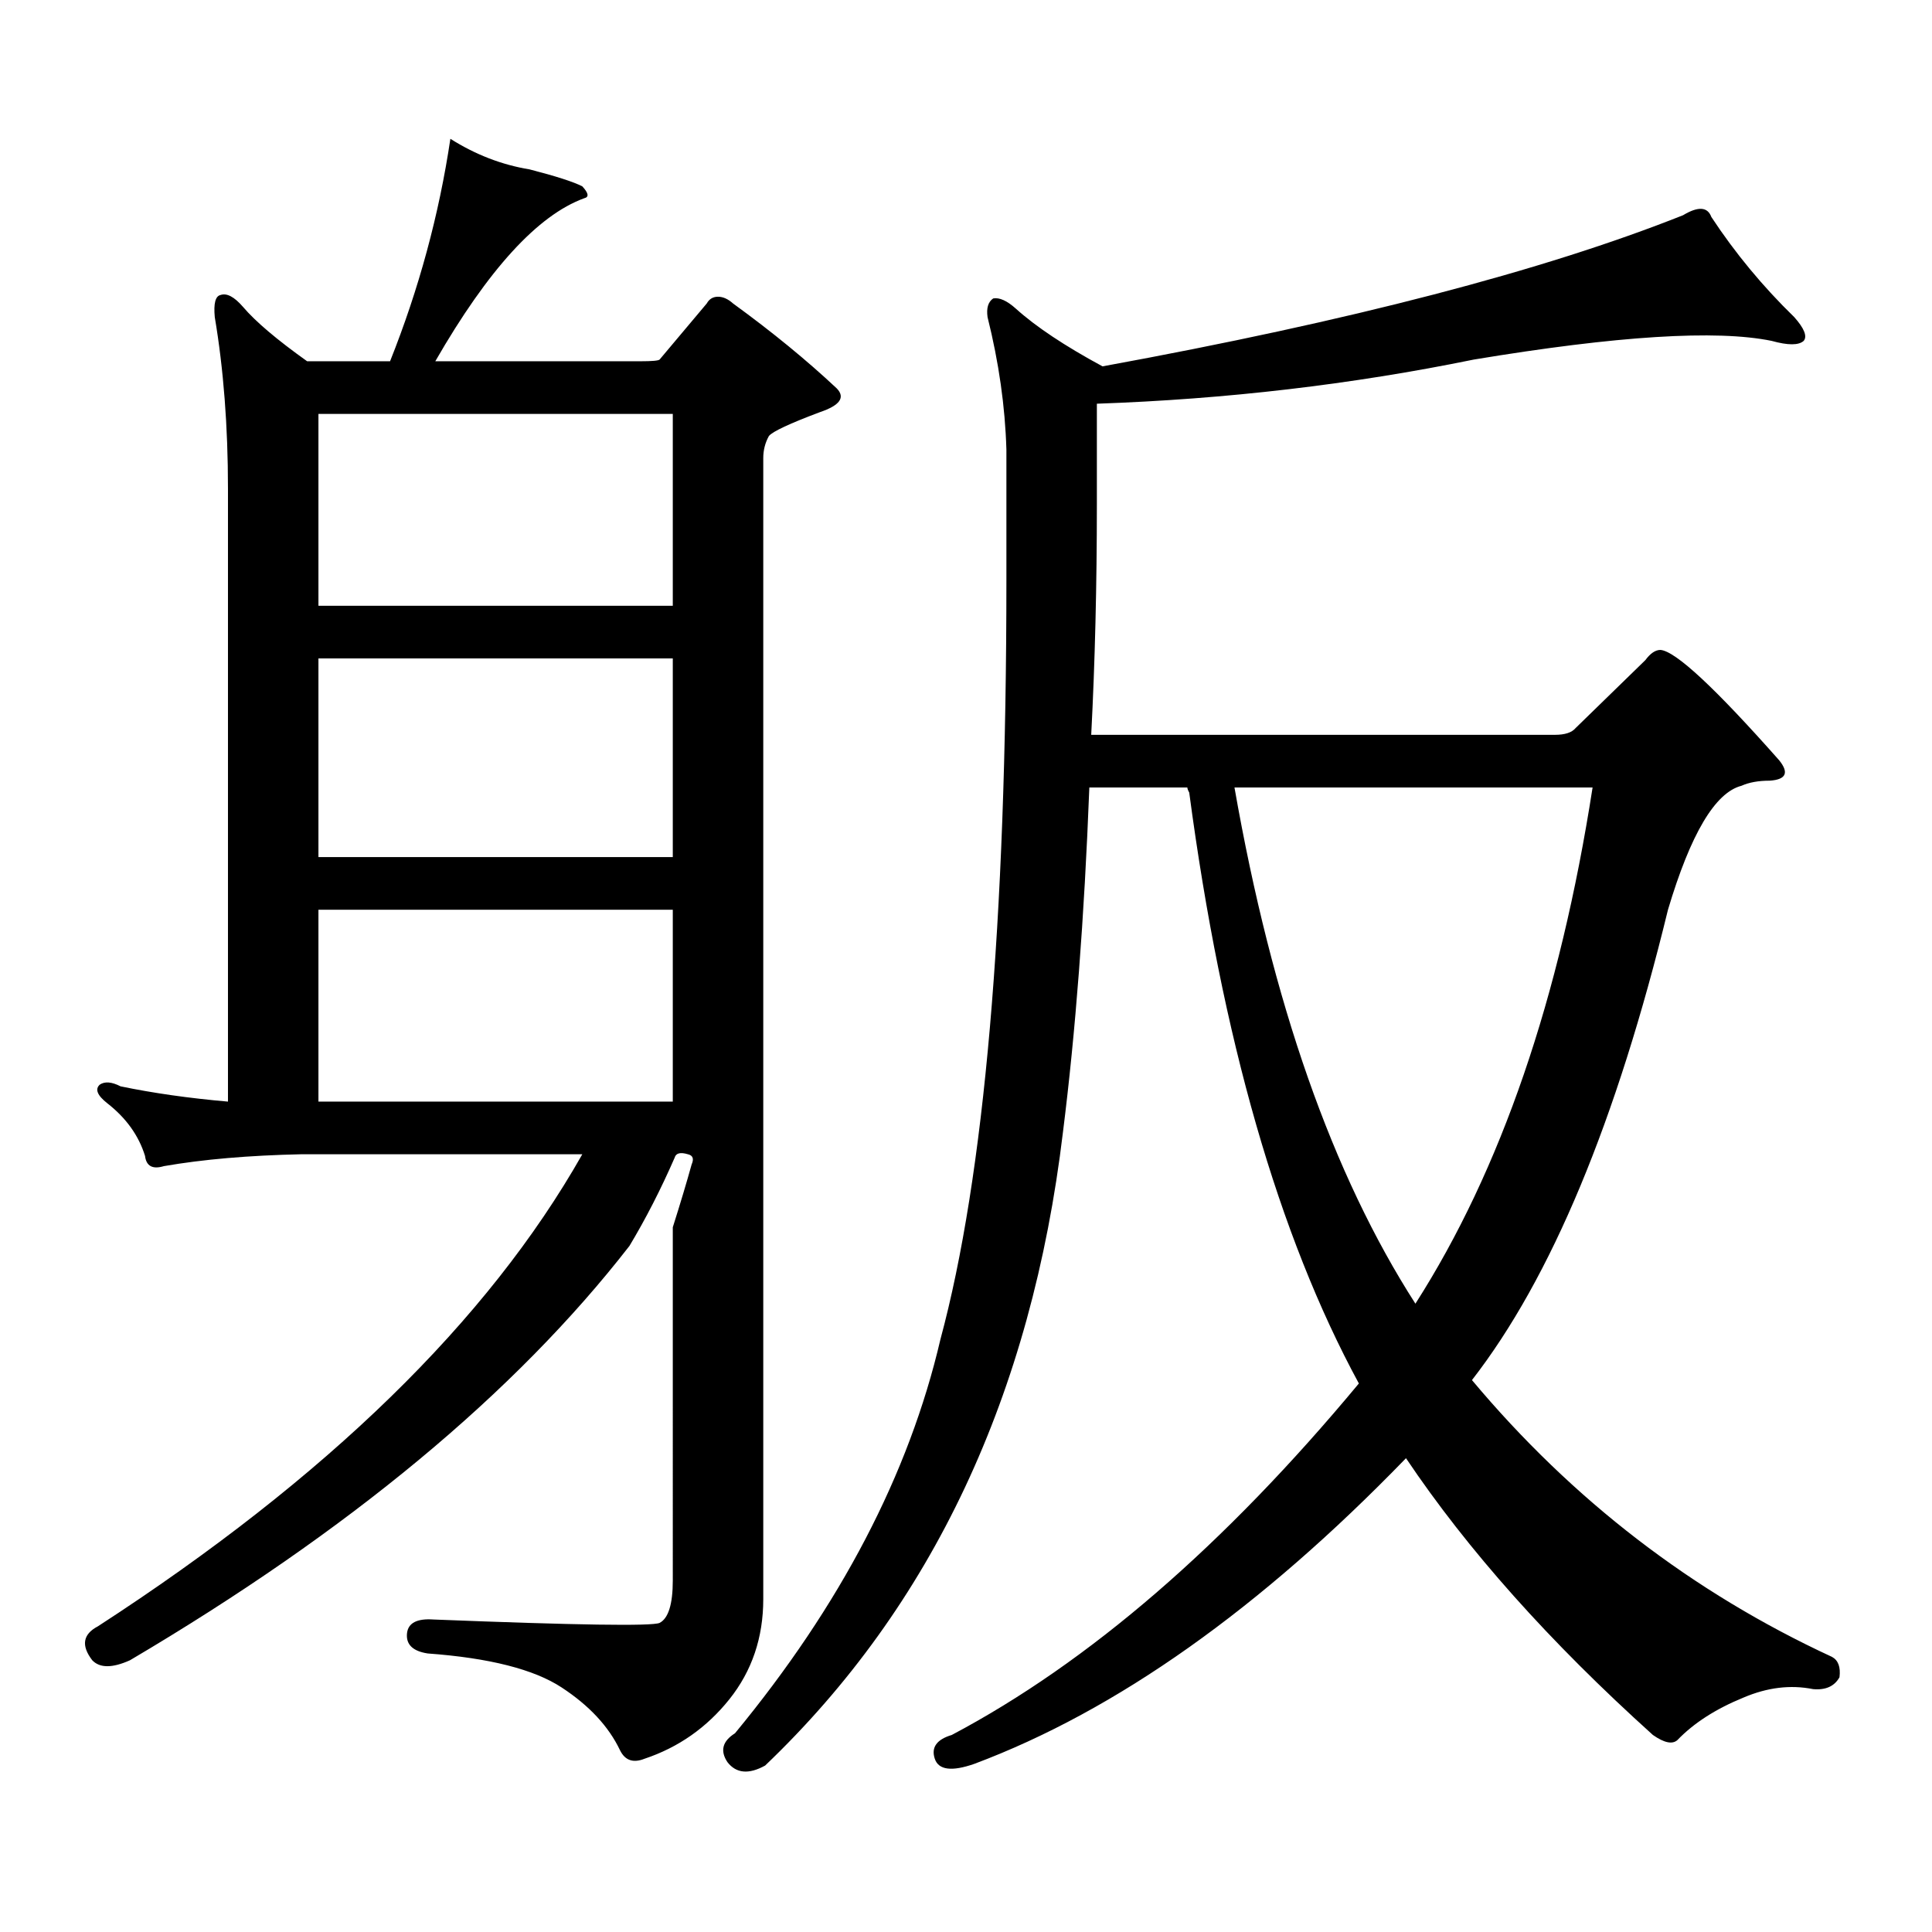 <?xml version="1.0" encoding="utf-8"?>
<!-- Generator: Adobe Illustrator 16.0.0, SVG Export Plug-In . SVG Version: 6.00 Build 0)  -->
<!DOCTYPE svg PUBLIC "-//W3C//DTD SVG 1.1//EN" "http://www.w3.org/Graphics/SVG/1.1/DTD/svg11.dtd">
<svg version="1.1" id="图层_1" xmlns="http://www.w3.org/2000/svg" xmlns:xlink="http://www.w3.org/1999/xlink" x="0px" y="0px"
	 width="1000px" height="1000px" viewBox="0 0 1000 1000" enable-background="new 0 0 1000 1000" xml:space="preserve">
<path d="M357.991,602.711c1.296-2.926,0.641-4.684-1.951-5.273c-3.902-1.168-6.188-0.577-6.829,1.758
	c-7.164,16.41-14.969,31.641-23.414,45.703c-59.19,76.176-145.362,147.656-258.53,214.453c-9.115,4.092-15.609,4.092-19.512,0
	c-5.854-7.622-4.878-13.486,2.927-17.578C169.048,765.02,252.628,683.57,301.407,597.438H156.045
	c-27.316,0.59-51.065,2.637-71.218,6.152c-5.854,1.758-9.115,0-9.756-5.273c-3.262-10.547-9.756-19.625-19.512-27.246
	c-5.213-4.093-6.509-7.32-3.902-9.668c2.592-1.758,6.174-1.456,10.731,0.879c16.905,3.516,35.441,6.152,55.608,7.91V252.906
	c0-32.218-2.286-61.813-6.829-88.77c-0.655-7.031,0.32-10.836,2.927-11.426c3.247-1.168,7.149,0.879,11.707,6.152
	c6.494,7.621,17.561,17.001,33.17,28.125h42.926c14.954-37.491,25.365-75.875,31.219-115.137
	c13.003,8.212,26.661,13.485,40.975,15.82c13.658,3.516,22.759,6.454,27.316,8.789c3.247,3.516,3.567,5.575,0.976,6.152
	c-24.069,8.789-49.755,36.914-77.071,84.375H331.65c5.854,0,9.101-0.289,9.756-0.879l24.39-29.004
	c1.296-2.335,3.247-3.516,5.854-3.516c2.592,0,5.198,1.181,7.805,3.516c20.152,14.652,38.048,29.306,53.657,43.945
	c4.543,4.696,1.616,8.789-8.78,12.305c-15.609,5.863-24.39,9.97-26.341,12.305c-1.951,3.516-2.927,7.333-2.927,11.426v590.625
	c0,19.912-5.854,37.202-17.561,51.855c-11.707,14.639-26.341,24.897-43.901,30.762c-5.854,2.334-10.091,0.879-12.683-4.395
	c-5.854-12.305-15.944-23.154-30.243-32.52c-14.313-9.38-37.407-15.244-69.267-17.578c-7.805-1.182-11.387-4.697-10.731-10.547
	c0.641-5.273,5.198-7.622,13.658-7.031c74.145,2.925,113.168,3.516,117.07,1.758c4.543-2.349,6.829-9.668,6.829-21.973V635.23
	C352.138,622.926,355.385,612.09,357.991,602.711z M348.235,313.551v-99.316h-183.41v99.316H348.235z M348.235,443.629V340.797
	h-183.41v102.832H348.235z M348.235,570.191v-99.316h-183.41v99.316H348.235z M615.546,410.23c-0.655-1.168-0.976-2.047-0.976-2.637
	h-50.73c-2.606,67.387-7.164,126.864-13.658,178.418c-16.265,135.941-67.65,245.215-154.143,327.832
	c-8.46,4.683-14.969,4.092-19.512-1.758c-3.902-5.864-2.606-10.85,3.902-14.941c54.633-66.221,90.074-134.171,106.339-203.906
	c22.759-84.375,34.146-215.332,34.146-392.871v-67.676c-0.655-22.262-3.902-45.113-9.756-68.555c-0.655-4.684,0.32-7.91,2.927-9.668
	c3.247-0.577,7.149,1.181,11.707,5.273c10.396,9.379,25.365,19.336,44.877,29.883c128.122-23.429,228.287-49.508,300.48-78.223
	c7.805-4.684,12.683-4.395,14.634,0.879c12.348,18.759,26.661,36.035,42.926,51.855c5.198,5.863,6.829,9.97,4.878,12.305
	c-2.606,2.348-8.14,2.348-16.585,0c-28.627-5.851-79.998-2.637-154.143,9.668c-63.093,12.895-128.137,20.517-195.117,22.852v51.855
	c0,42.188-0.976,82.04-2.927,119.531H804.81c5.198,0,8.78-1.168,10.731-3.516l36.097-35.156c2.592-3.516,5.198-5.273,7.805-5.273
	c7.805,0.59,28.292,19.638,61.462,57.129c5.198,6.454,3.567,9.97-4.878,10.547c-5.854,0-10.731,0.879-14.634,2.637
	c-13.658,3.516-26.341,24.911-38.048,64.16c-26.676,109.574-60.486,190.723-101.461,243.457
	c52.026,62.1,114.144,109.863,186.337,143.262c3.247,1.758,4.543,5.273,3.902,10.547c-2.606,4.683-7.164,6.729-13.658,6.152
	c-11.707-2.349-23.749-0.879-36.097,4.395c-14.313,5.85-25.7,13.184-34.146,21.973c-2.606,2.334-6.829,1.455-12.683-2.637
	c-53.337-48.052-95.942-95.801-127.802-143.262c-75.455,77.92-149.92,130.654-223.409,158.203
	c-11.707,4.092-18.536,3.213-20.487-2.637c-1.951-5.864,0.976-9.971,8.78-12.305c70.883-37.505,141.125-98.149,210.727-181.934
	C661.719,639.336,632.451,537.383,615.546,410.23z M638.96,407.594c19.512,111.332,50.73,200.391,93.656,267.188
	c44.222-69.132,74.785-158.203,91.705-267.188H638.96z"/>
</svg>

